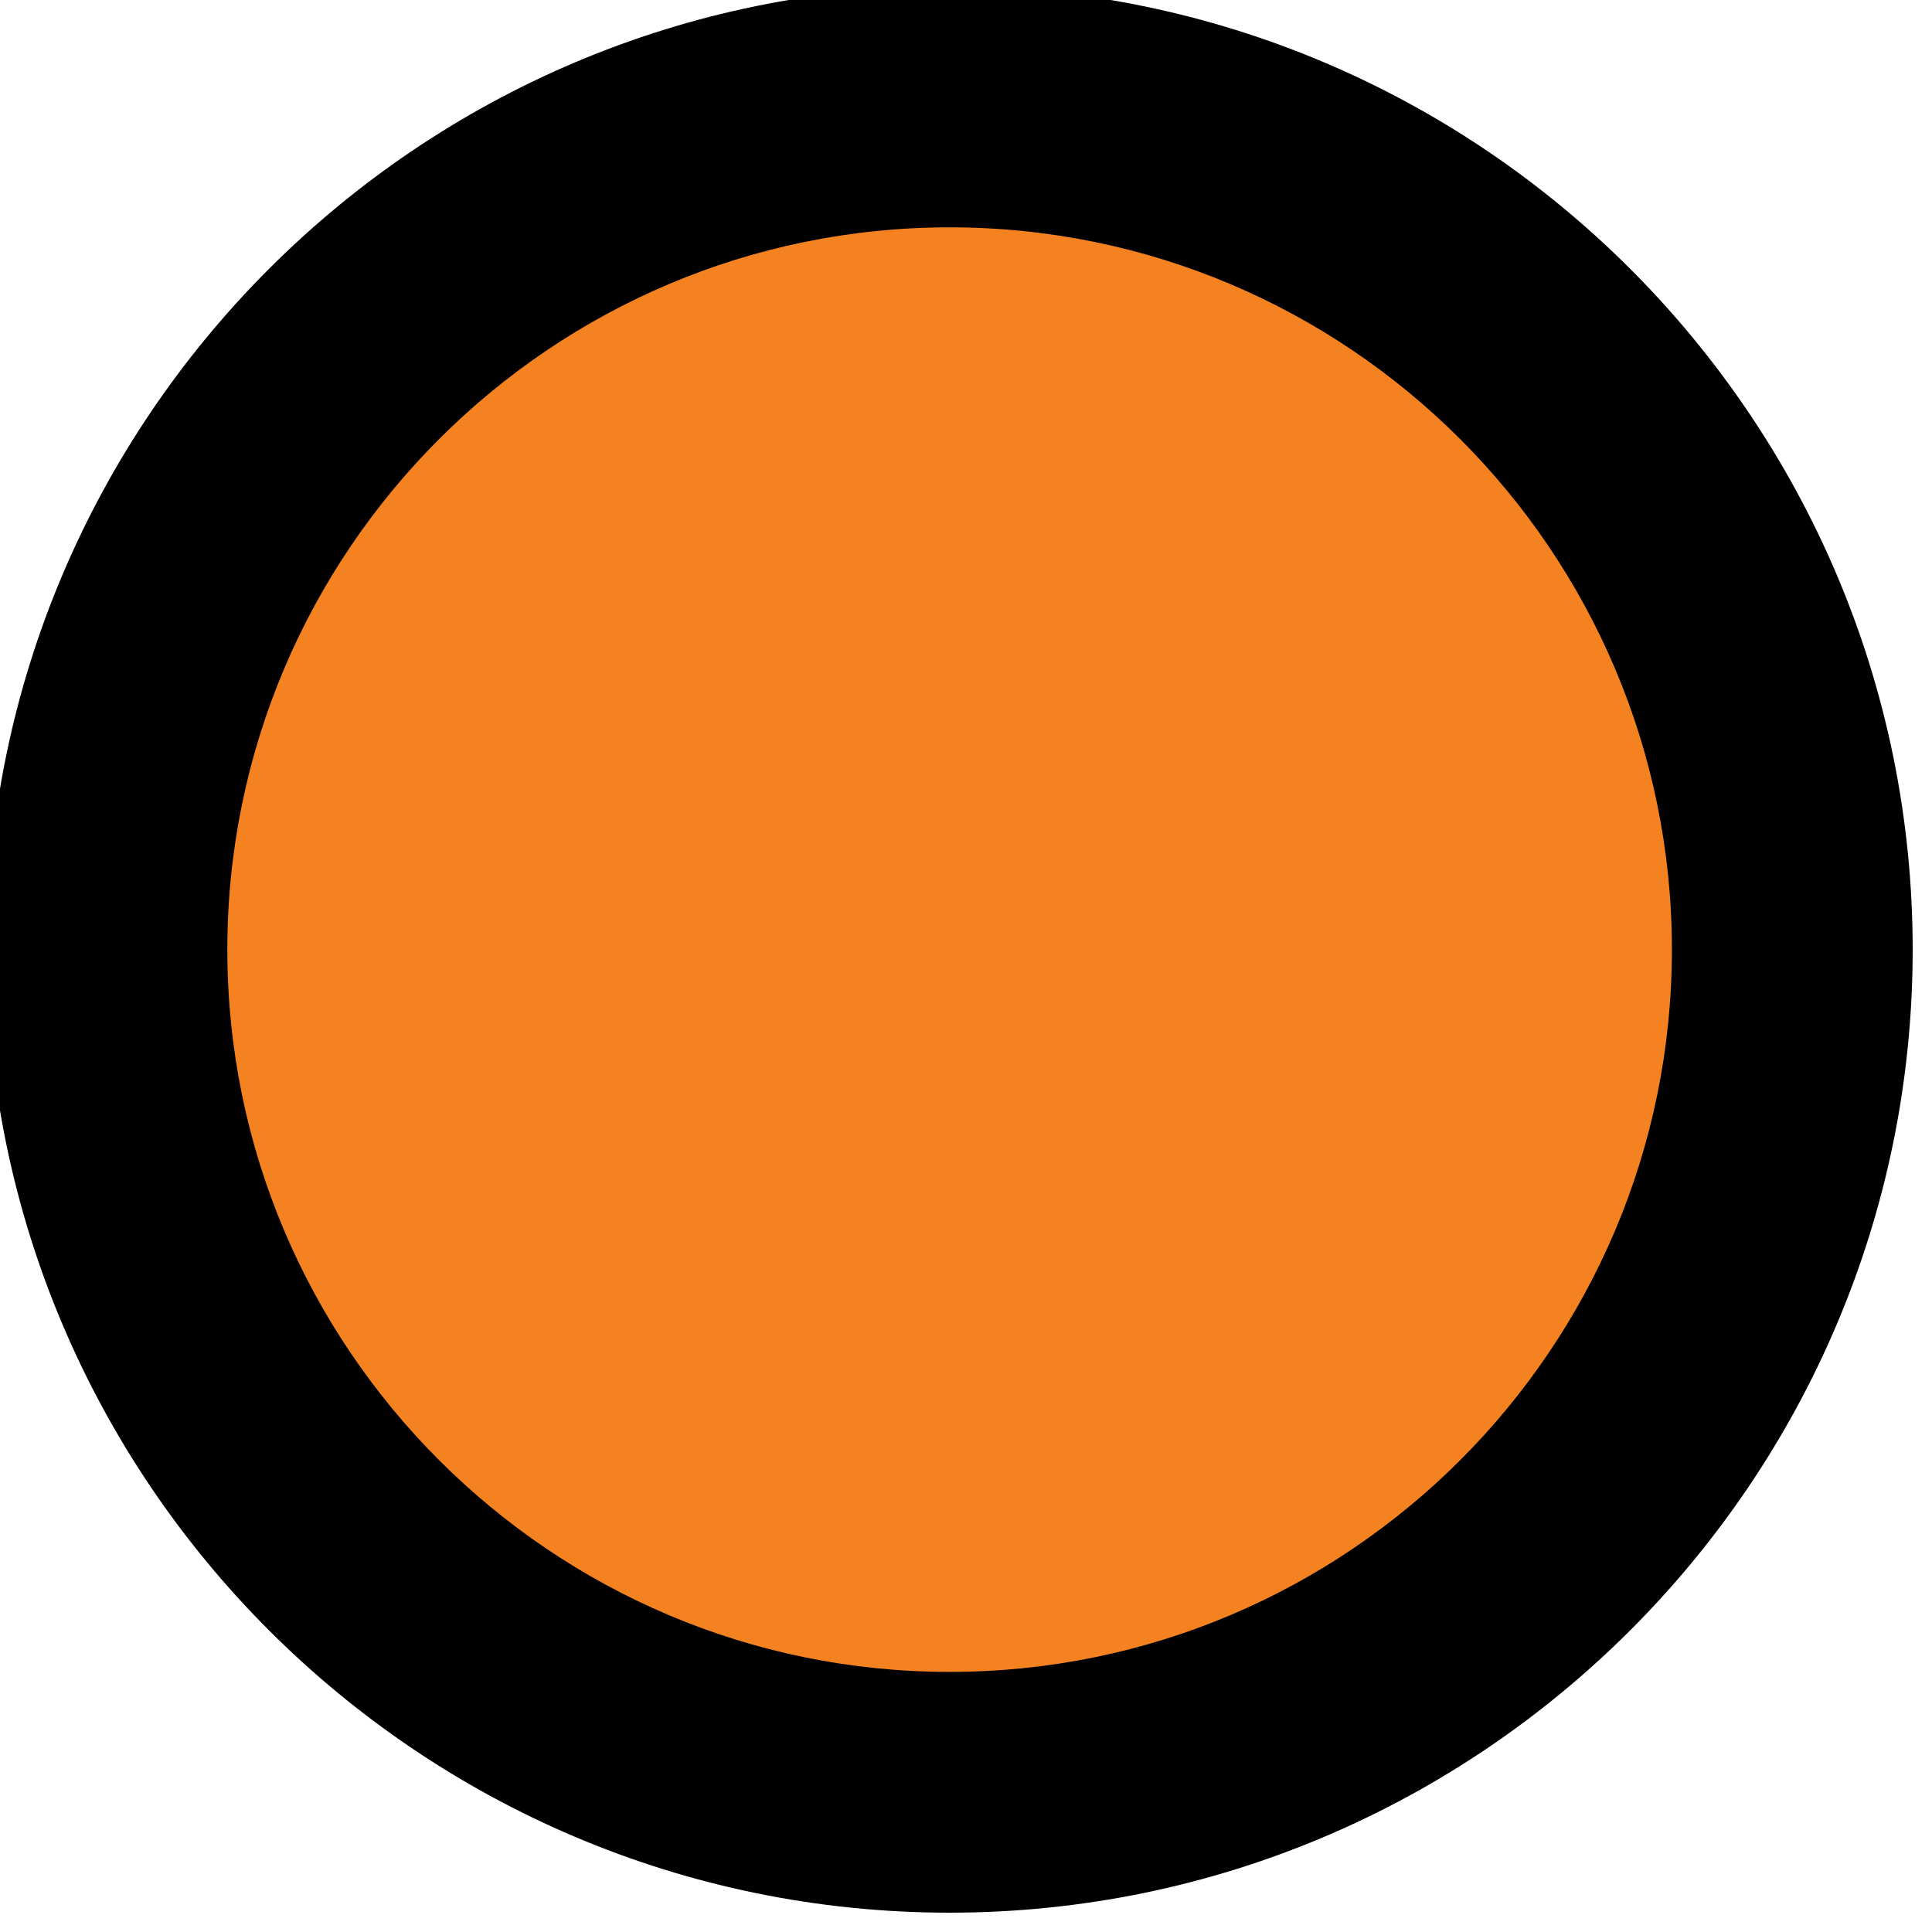 <?xml version="1.0" encoding="utf-8"?>
<!-- Generator: Adobe Illustrator 15.0.0, SVG Export Plug-In . SVG Version: 6.00 Build 0)  -->
<!DOCTYPE svg PUBLIC "-//W3C//DTD SVG 1.1//EN" "http://www.w3.org/Graphics/SVG/1.1/DTD/svg11.dtd">
<svg version="1.1" id="Layer_1" xmlns="http://www.w3.org/2000/svg" xmlns:xlink="http://www.w3.org/1999/xlink" x="0px" y="0px"
	 width="24px" height="24px" viewBox="0 0 24 24" enable-background="new 0 0 24 24" xml:space="preserve">
<g>
	<ellipse fill="#F48221" cx="12.024" cy="11.937" rx="9.814" ry="9.495"/>
	<path d="M11.796,23.76c-6.597,0-11.963-5.367-11.963-11.964S5.199-0.167,11.796-0.167S23.76,5.199,23.76,11.796
		S18.393,23.76,11.796,23.76z M11.796,2.824c-4.948,0-8.972,4.024-8.972,8.972c0,4.95,4.024,8.973,8.972,8.973
		c4.95,0,8.973-4.022,8.973-8.973C20.769,6.848,16.746,2.824,11.796,2.824z"/>
</g>
</svg>
